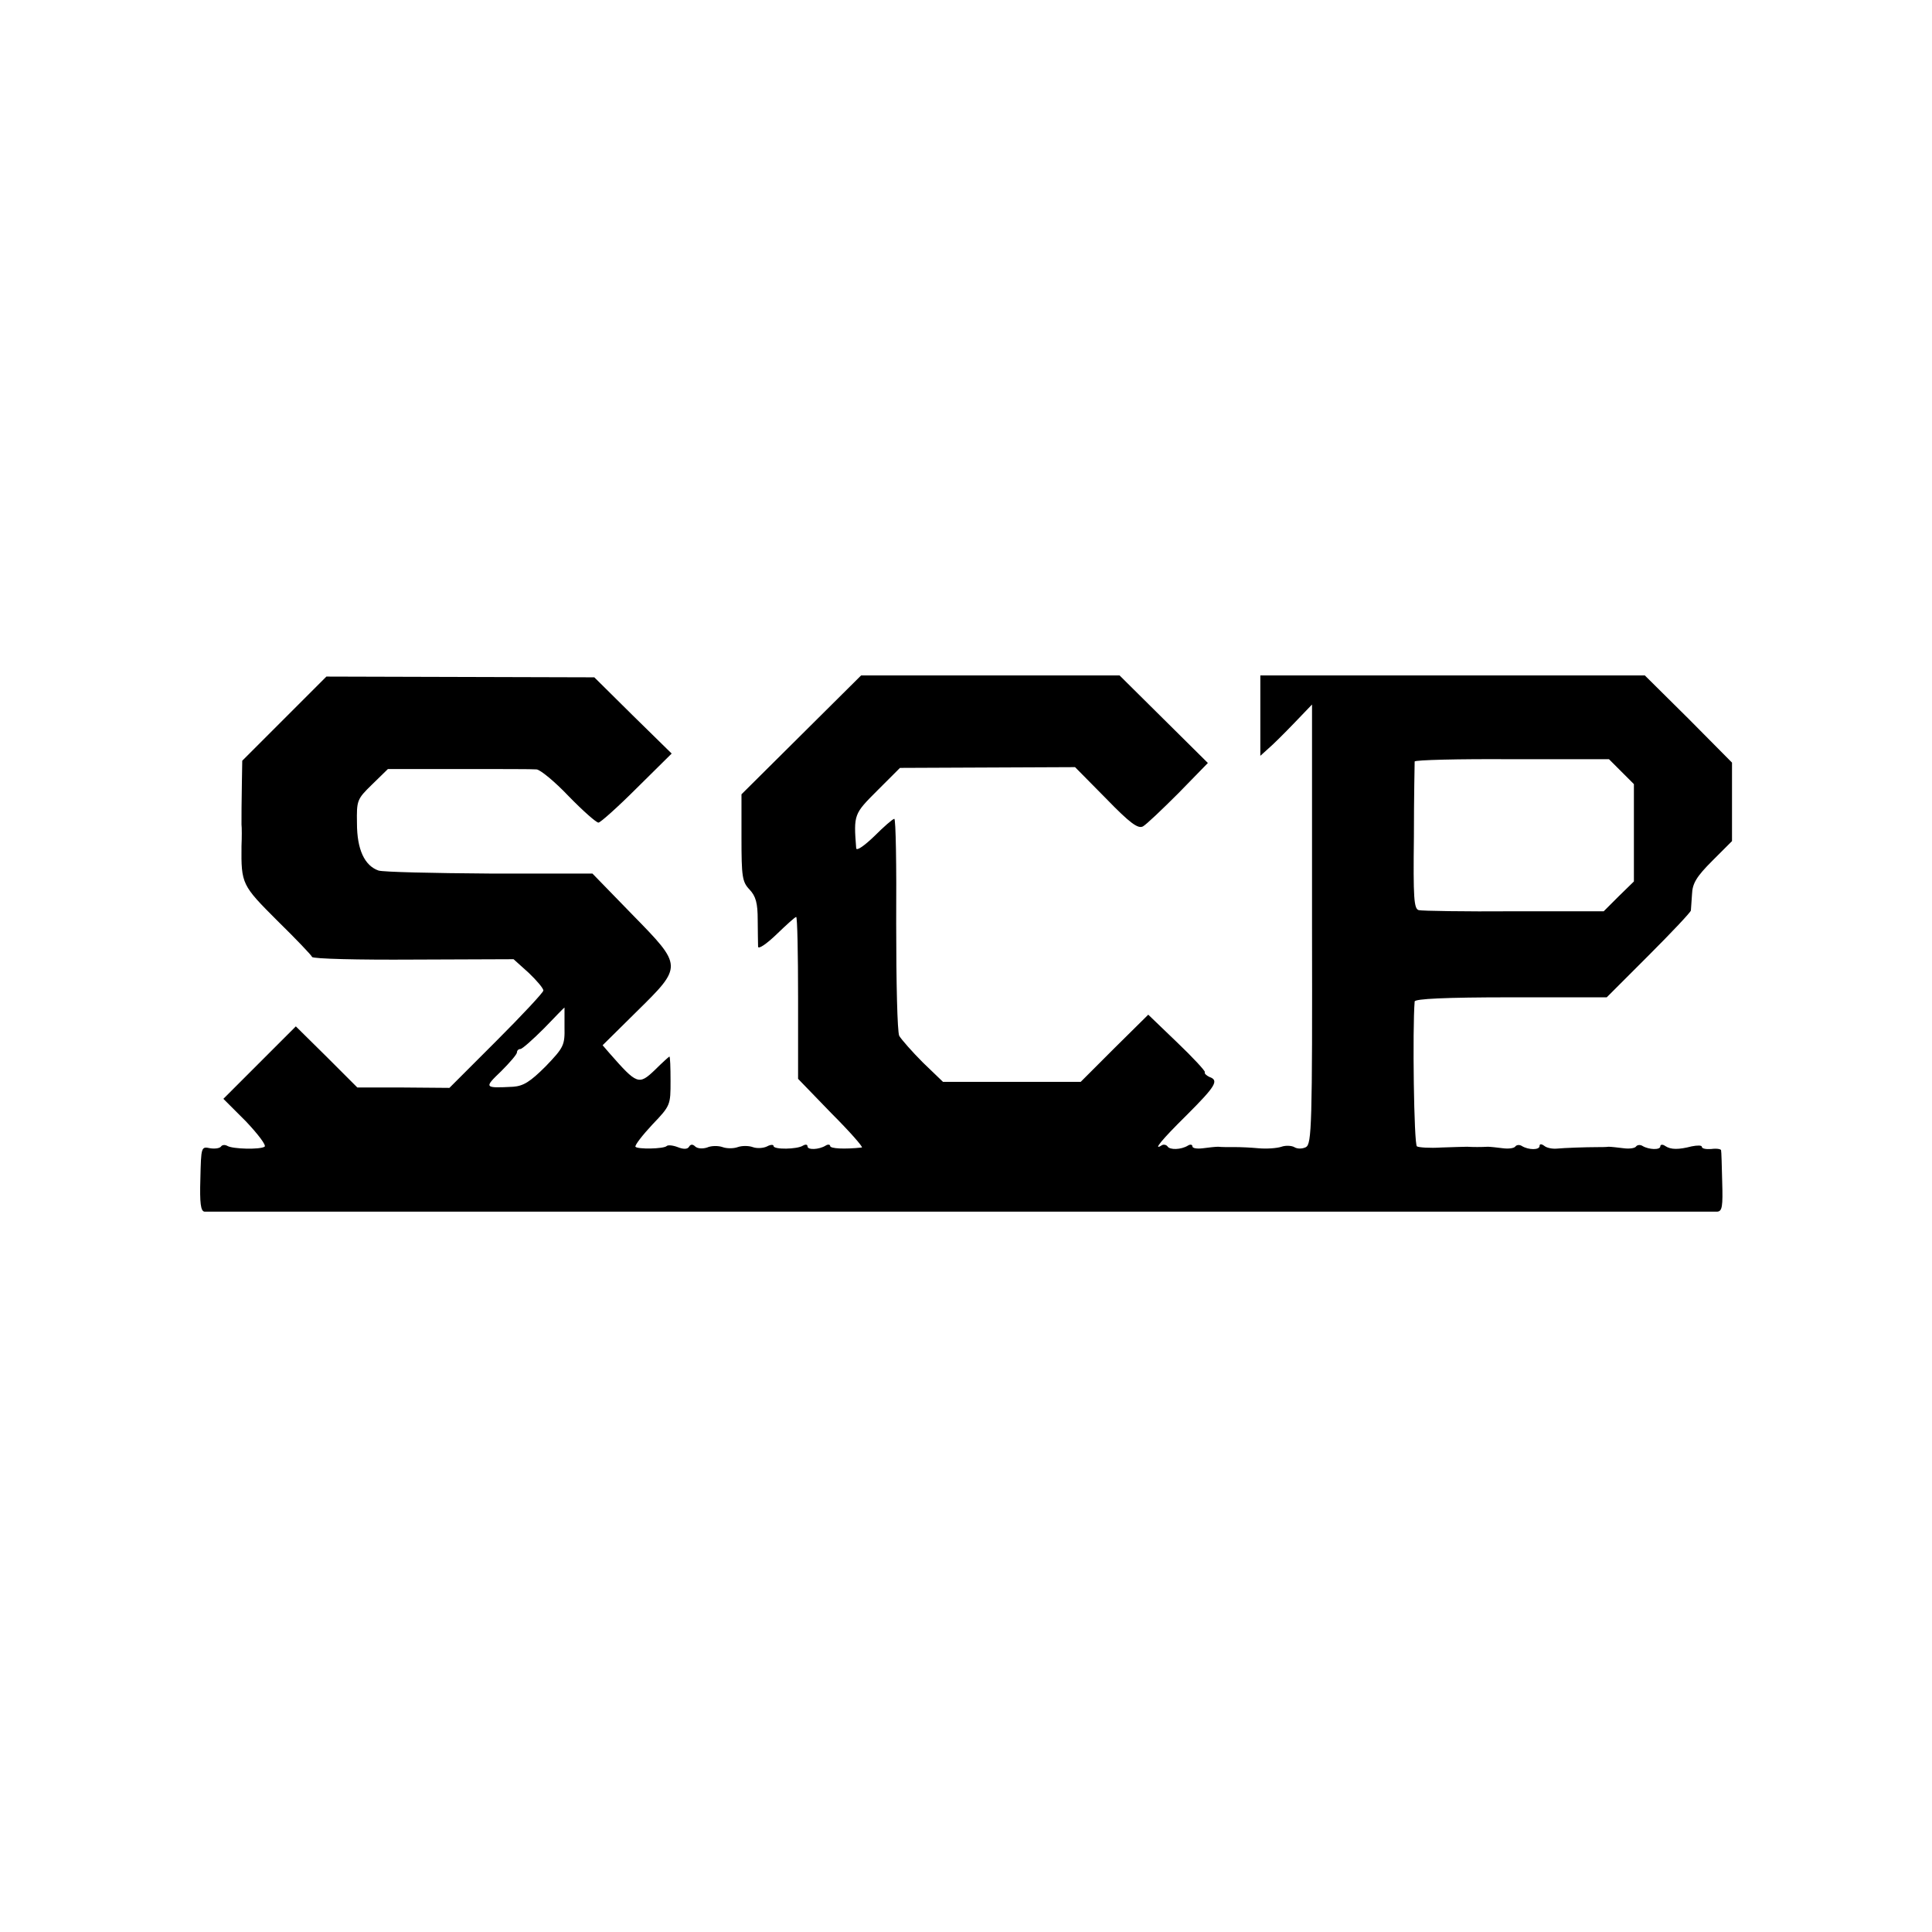 <?xml version="1.0" standalone="no"?>
<!DOCTYPE svg PUBLIC "-//W3C//DTD SVG 20010904//EN"
 "http://www.w3.org/TR/2001/REC-SVG-20010904/DTD/svg10.dtd">
<svg version="1.0" xmlns="http://www.w3.org/2000/svg"
 width="512pt" height="512pt" viewBox="0 0 512 512"
 preserveAspectRatio="xMidYMid meet">
<g transform="translate(0,512) scale(0.1,-0.1)"
fill="#000000" stroke="none">
<path d="M753 3215 l-111 -111 -1 -59 c-1 -59 -1 -81 -1 -110 1 -8 1 -34 0
-57 -1 -101 1 -104 95 -198 49 -48 91 -92 92 -96 2 -5 123 -8 269 -7 l265 1
40 -36 c21 -20 39 -41 39 -47 0 -5 -57 -66 -125 -134 l-124 -124 -122 1 -122
0 -81 81 -82 81 -96 -96 -96 -96 60 -60 c32 -34 55 -64 49 -67 -13 -8 -84 -6
-98 2 -7 4 -14 3 -17 -1 -3 -5 -16 -7 -29 -5 -24 5 -24 4 -26 -81 -2 -65 1
-86 11 -87 18 0 3989 0 4009 0 13 1 15 14 13 79 -1 42 -2 80 -3 84 -1 3 -12 5
-26 3 -14 -1 -25 1 -25 6 0 4 -12 4 -27 1 -35 -9 -55 -9 -70 1 -7 5 -13 4 -13
-1 0 -10 -30 -9 -47 1 -6 4 -14 3 -17 -1 -3 -5 -18 -7 -33 -5 -16 2 -34 4 -40
4 -7 -1 -21 -1 -30 -1 -31 0 -87 -2 -108 -4 -11 -1 -26 2 -32 7 -8 6 -13 6
-13 0 0 -11 -29 -11 -47 0 -6 4 -14 3 -17 -1 -3 -5 -18 -7 -33 -5 -16 2 -34 4
-40 4 -17 -1 -40 -1 -55 0 -7 0 -38 -1 -68 -2 -31 -2 -60 0 -65 3 -8 5 -12
312 -6 384 1 7 80 11 255 11 l254 0 111 111 c61 61 111 114 112 119 0 4 2 24
3 43 1 29 12 47 54 89 l52 52 0 104 0 104 -115 116 -116 115 -509 0 -510 0 0
-107 0 -106 21 19 c12 10 43 41 69 68 l47 49 0 -582 c1 -535 -1 -582 -16 -591
-10 -5 -23 -5 -31 0 -7 4 -23 5 -34 1 -12 -4 -39 -6 -61 -4 -22 2 -46 3 -52 3
-35 0 -44 0 -55 1 -7 0 -25 -2 -40 -4 -16 -2 -28 0 -28 5 0 5 -6 6 -12 2 -18
-11 -48 -12 -54 -2 -3 4 -10 6 -15 3 -25 -16 -2 13 66 80 77 77 86 92 60 101
-8 4 -14 9 -12 13 1 3 -32 39 -74 79 l-76 73 -90 -89 -89 -89 -182 0 -183 0
-53 51 c-29 29 -57 61 -63 71 -5 12 -8 139 -8 298 1 152 -1 277 -5 277 -4 0
-28 -21 -53 -46 -26 -25 -47 -40 -48 -32 -7 90 -6 91 56 153 l60 60 232 1 232
1 82 -83 c64 -66 85 -81 98 -74 9 5 51 45 94 88 l78 80 -117 116 -117 116
-343 0 -342 0 -158 -157 -159 -158 0 -115 c0 -103 2 -117 21 -137 17 -18 22
-36 22 -81 0 -31 1 -63 1 -71 1 -7 22 7 49 33 26 25 49 46 52 46 3 0 5 -97 5
-215 l0 -214 88 -91 c49 -49 85 -90 81 -91 -46 -5 -84 -3 -84 4 0 4 -6 5 -12
1 -18 -11 -48 -12 -48 -2 0 5 -5 6 -12 2 -15 -10 -78 -11 -78 -1 0 4 -8 4 -17
-1 -10 -5 -27 -6 -38 -2 -11 4 -29 4 -40 0 -11 -4 -29 -4 -40 0 -11 4 -30 4
-41 -1 -12 -4 -26 -3 -32 3 -6 6 -12 6 -16 -1 -4 -7 -15 -7 -30 -1 -13 5 -26
6 -29 3 -8 -8 -78 -9 -83 -2 -2 4 18 30 45 59 48 50 48 52 48 115 0 36 -1 65
-3 65 -1 0 -19 -16 -39 -36 -42 -40 -47 -38 -119 44 l-19 22 89 88 c124 122
124 121 -10 258 l-106 109 -273 0 c-149 1 -282 4 -294 8 -37 13 -57 56 -57
125 -1 61 0 64 40 103 l42 41 188 0 c104 0 197 0 206 -1 10 -1 48 -32 85 -71
37 -38 73 -70 79 -70 5 0 51 41 102 92 l92 91 -103 101 -102 101 -355 1 -355
1 -112 -112z m3544 -140 l33 -33 0 -129 0 -129 -40 -39 -40 -40 -238 0 c-130
-1 -244 1 -252 3 -13 3 -15 32 -13 195 0 106 2 195 2 199 1 4 117 7 258 6
l257 0 33 -33z m-2801 -677 c1 -48 -2 -54 -50 -104 -41 -41 -59 -52 -86 -54
-77 -4 -78 -3 -32 41 23 23 42 45 42 50 0 5 4 9 9 9 5 0 33 25 63 55 29 30 53
55 54 55 0 0 0 -23 0 -52z"/>
</g>
</svg>
